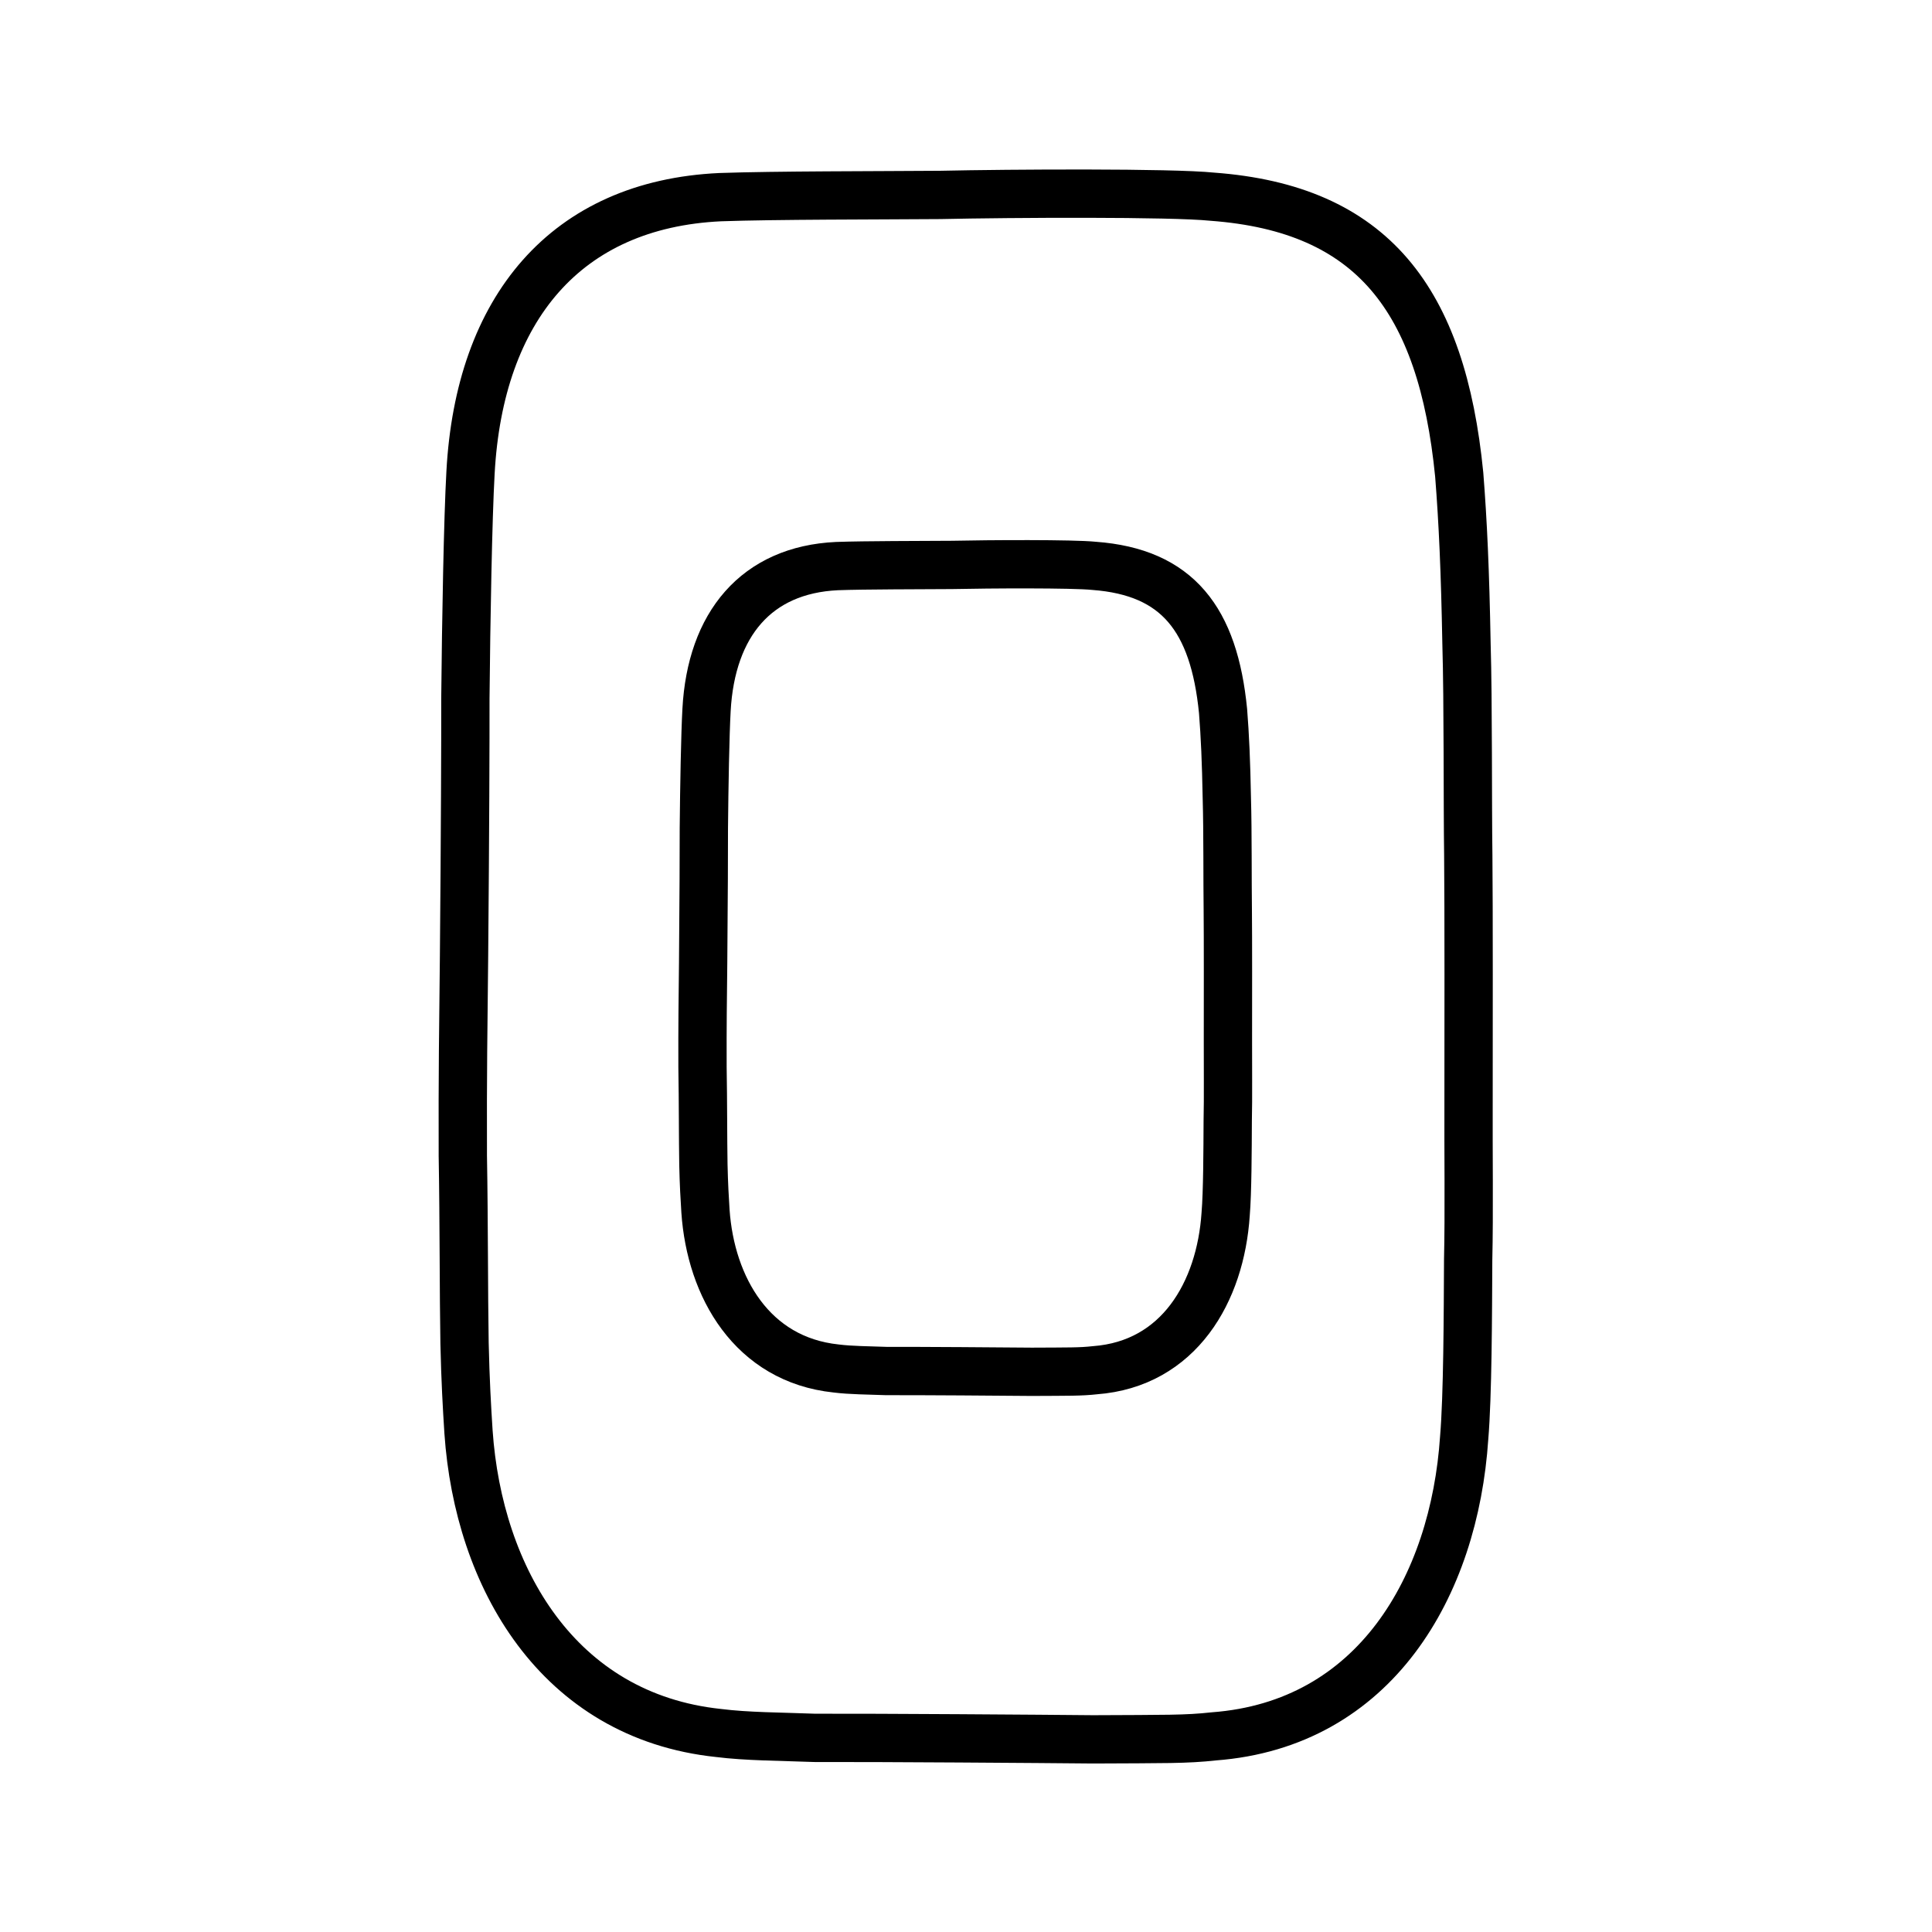 <?xml version="1.0" encoding="UTF-8" standalone="no"?>
<!-- Created with Inkscape (http://www.inkscape.org/) -->

<svg
   xmlns:dc="http://purl.org/dc/elements/1.1/"
   xmlns:cc="http://creativecommons.org/ns#"
   xmlns:rdf="http://www.w3.org/1999/02/22-rdf-syntax-ns#"
   xmlns:svg="http://www.w3.org/2000/svg"
   xmlns="http://www.w3.org/2000/svg"
   xmlns:sodipodi="http://sodipodi.sourceforge.net/DTD/sodipodi-0.dtd"
   xmlns:inkscape="http://www.inkscape.org/namespaces/inkscape"
   width="200px"
   height="200px"
   viewBox="0 0 200 200"
   version="1.1"
   id="SVGRoot"
   inkscape:version="0.92.3 (2405546, 2018-03-11)"
   sodipodi:docname="56dess.svg">
  <sodipodi:namedview
     id="base"
     pagecolor="#ffffff"
     bordercolor="#666666"
     borderopacity="1.0"
     inkscape:pageopacity="0.0"
     inkscape:pageshadow="2"
     inkscape:zoom="1.6607987"
     inkscape:cx="139.16947"
     inkscape:cy="59.056449"
     inkscape:document-units="px"
     inkscape:current-layer="layer1"
     showgrid="true"
     inkscape:window-width="1101"
     inkscape:window-height="822"
     inkscape:window-x="602"
     inkscape:window-y="158"
     inkscape:window-maximized="0"
     inkscape:snap-global="false"
     showguides="false">
    <inkscape:grid
       type="xygrid"
       id="grid4562" />
  </sodipodi:namedview>
  <defs
     id="defs4546" />
  <g
     id="layer1"
     inkscape:groupmode="layer"
     inkscape:label="レイヤー 1">
    <path
       style="opacity:1;vector-effect:none;fill:none;fill-opacity:1;stroke:#000000;stroke-width:5;stroke-linecap:butt;stroke-linejoin:round;stroke-miterlimit:4;stroke-dasharray:none;stroke-dashoffset:0;stroke-opacity:1"
       d="m 47.911,119.744 c -0.029,-8.551 0.049,-13.556 0.126,-20.772 0.115,-12.742 0.146,-22.464 0.139,-26.681 0.075,-8.091 0.265,-18.636 0.532,-23.369 0.914,-16.939 9.842,-27.767 25.849,-28.513 5.638,-0.2 16.304,-0.18 22.771,-0.23 7.295,-0.159 23.932,-0.254 28.171,0.183 16.57,1.226 23.767,10.62 25.559,28.772 0.387,4.915 0.614,9.907 0.753,17.5 0.181,6.044 0.108,16.675 0.184,21.906 0.054,5.378 0.034,18.693 0.029,26.16 -0.023,3.777 0.071,11.17 -0.04,15.673 -0.027,5.729 -0.048,14.14 -0.412,18.454 -1.021,15.396 -9.241,29.674 -25.917,30.921 -2.898,0.32 -5.045,0.269 -12.506,0.309 -5.189,-0.052 -22.267,-0.175 -28.819,-0.154 -3.578,-0.137 -6.997,-0.132 -9.952,-0.505 -16.645,-1.755 -24.848,-16.128 -25.878,-31.161 -0.164,-2.549 -0.323,-5.298 -0.411,-9.19 -0.09,-5.142 -0.058,-12.514 -0.177,-19.303 z"
       id="path7385-0"
       inkscape:connector-curvature="0"
       sodipodi:nodetypes="cccccccccccccccccccc" />
    <path
       style="opacity:1;vector-effect:none;fill:none;fill-opacity:1;stroke:#000000;stroke-width:5;stroke-linecap:butt;stroke-linejoin:round;stroke-miterlimit:4;stroke-dasharray:none;stroke-dashoffset:0;stroke-opacity:1"
       d="m 72.723,110.497 c -0.015,-4.467 0.025,-7.082 0.066,-10.852 0.06,-6.657 0.076,-11.736 0.073,-13.939 0.039,-4.227 0.138,-9.736 0.278,-12.209 0.478,-8.85 5.142,-14.506 13.504,-14.896 2.946,-0.105 8.518,-0.094 11.896,-0.12 3.811,-0.083 12.503,-0.133 14.717,0.096 8.657,0.64 12.417,5.548 13.353,15.031 0.202,2.568 0.321,5.176 0.393,9.143 0.095,3.158 0.057,8.711 0.096,11.445 0.029,2.81 0.018,9.766 0.015,13.667 -0.012,1.973 0.037,5.835 -0.021,8.188 -0.014,2.993 -0.025,7.387 -0.215,9.641 -0.533,8.044 -4.828,15.503 -13.54,16.154 -1.514,0.167 -2.636,0.141 -6.534,0.162 -2.711,-0.027 -11.633,-0.091 -15.056,-0.08 -1.869,-0.072 -3.656,-0.069 -5.199,-0.264 -8.696,-0.917 -12.981,-8.426 -13.519,-16.28 -0.086,-1.332 -0.169,-2.768 -0.215,-4.801 -0.047,-2.686 -0.03,-6.538 -0.092,-10.085 z"
       id="path7385-0-8"
       inkscape:connector-curvature="0"
       sodipodi:nodetypes="cccccccccccccccccccc" />
  </g>
</svg>

